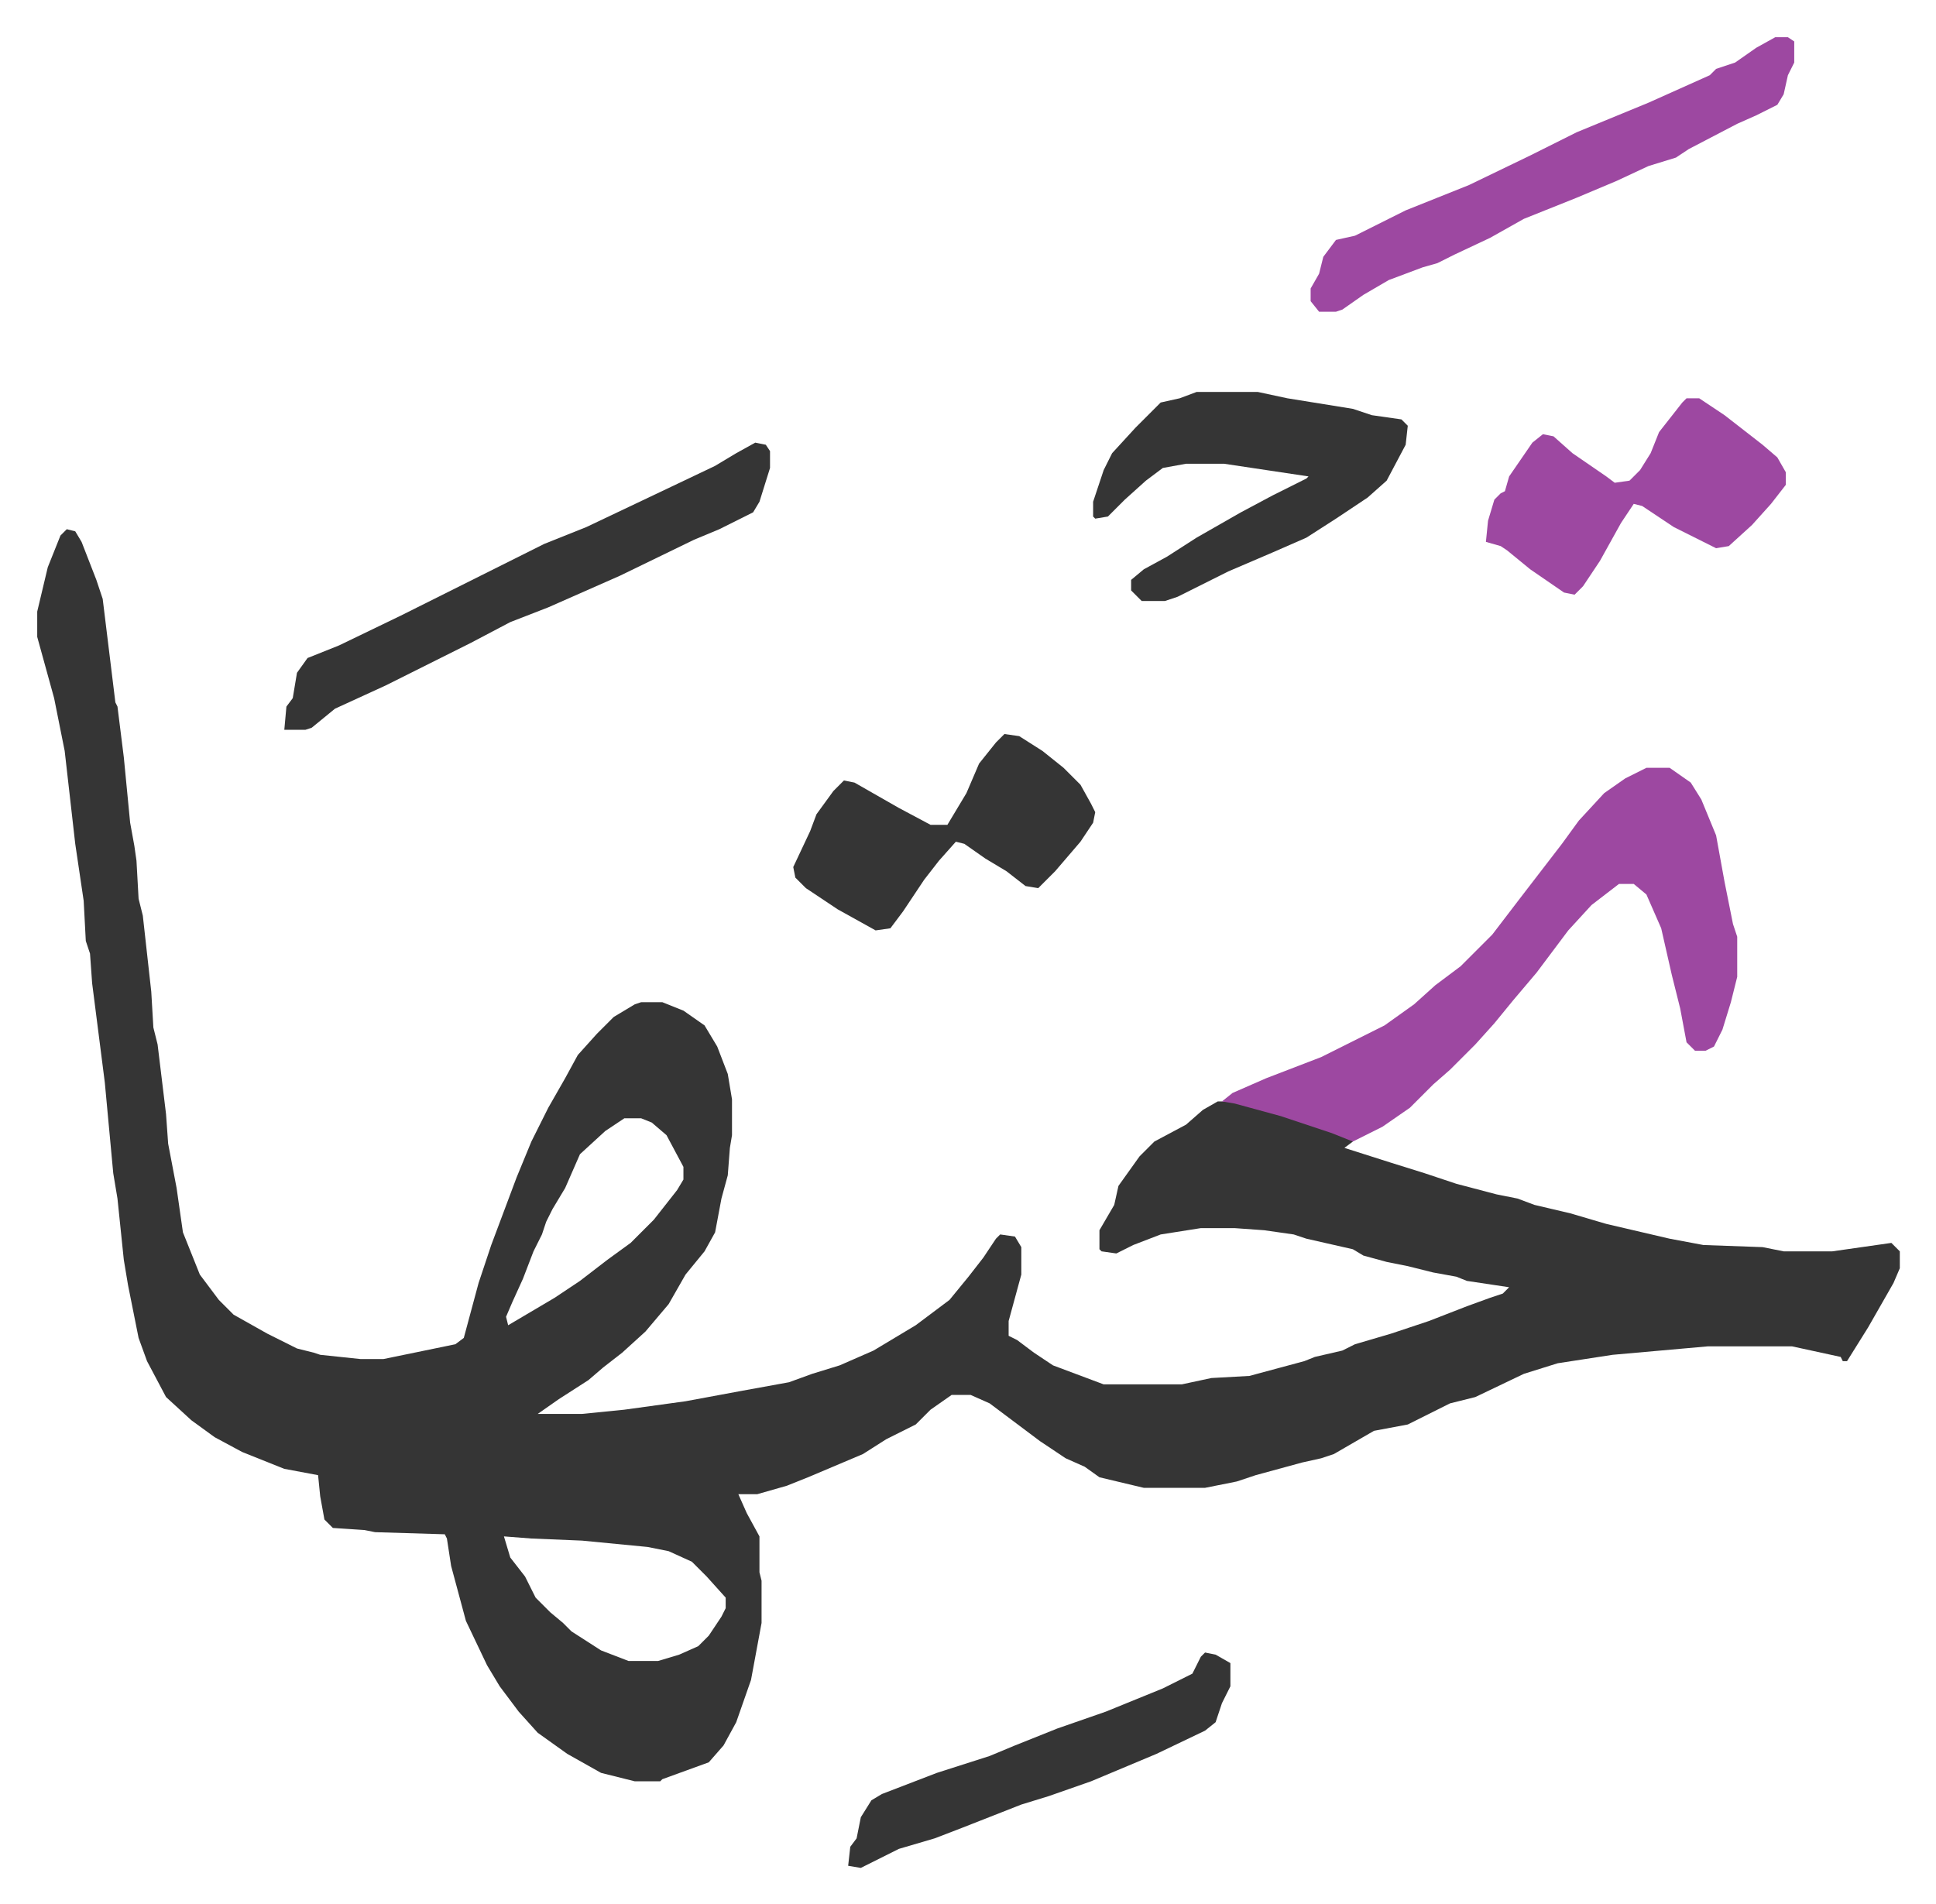 <svg xmlns="http://www.w3.org/2000/svg" role="img" viewBox="-17.63 264.37 916.76 901.76"><path fill="#353535" id="rule_normal" d="M14 515l4 1 3 5 7 18 3 9 6 49 1 2 3 24 3 31 2 11 1 7 1 18 2 8 4 36 1 17 2 8 4 33 1 14 4 21 3 21 8 20 9 12 7 7 16 9 14 7 8 2 3 1 19 2h11l34-7 4-3 7-26 6-18 3-8 9-24 7-17 8-16 8-14 6-11 9-10 8-8 10-6 3-1h10l10 4 10 7 6 10 5 13 2 12v17l-1 6-1 13-3 11-3 16-5 9-9 11-8 14-11 13-11 10-9 7-7 6-14 9-10 7h21l20-2 29-4 27-5 22-4 11-4 13-4 16-7 20-12 16-12 9-11 7-9 6-9 2-2 7 1 3 5v13l-6 22v7l4 2 8 6 9 6 16 6 8 3h37l14-3 18-1 26-7 5-2 13-3 6-3 17-5 18-6 18-7 11-4 6-2 3-3-20-3-5-2-11-2-12-3-10-2-11-3-5-3-22-5-6-2-14-2-14-1h-16l-19 3-13 5-8 4-7-1-1-1v-9l7-12 2-9 10-14 7-7 15-8 8-7 7-4h8l25 7 30 10 1 2-4 3 22 7 16 5 15 5 19 5 10 2 8 3 17 4 17 5 30 7 16 3 28 1 10 2h23l21-3 7-1 4 4v8l-3 7-12 21-10 16h-2l-1-2-23-5h-40l-45 4-26 4-16 5-23 11-12 3-12 6-8 4-16 3-19 11-6 2-9 2-22 6-9 3-15 3h-29l-21-5-7-5-9-4-12-8-12-9-12-9-9-4h-9l-10 7-7 7-14 7-11 7-26 11-10 4-14 4h-9l4 9 6 11v17l1 4v20l-5 27-7 20-6 11-7 8-11 4-11 4-1 1h-12l-16-4-16-9-14-10-9-10-9-12-6-10-10-21-7-26-2-13-1-2-33-1-5-1-15-1-4-4-2-11-1-10-16-3-20-8-13-7-11-8-12-11-9-17-4-11-5-25-2-12-3-29-2-12-4-43-6-47-1-14-2-6-1-19-4-27-5-44-5-25-8-29v-12l5-21 6-15zm264 279l-9 6-12 11-7 16-6 10-3 6-2 6-4 8-5 13-5 11-3 7 1 4 22-13 12-8 13-10 11-8 11-11 11-14 3-5v-6l-8-15-7-6-5-2zm-57 198l3 10 7 9 5 10 7 7 6 5 4 4 14 9 13 5h14l10-3 9-4 5-5 6-9 2-4v-5l-9-10-7-7-11-5-10-2-31-3-24-1z"/><path fill="#9d48a1" id="rule_ikhfa" d="M762 628h11l10 7 5 8 7 17 4 22 4 20 2 6v19l-3 12-4 13-4 8-4 2h-5l-4-4-3-16-4-16-5-22-7-16-6-5h-7l-13 10-11 12-15 20-11 13-9 11-9 10-12 12-8 7-11 11-13 9-14 7-10-4-24-8-22-6-6-1 5-4 16-7 26-10 30-15 14-10 10-9 12-9 15-15 13-17 10-13 10-13 8-11 12-13 10-7z"/><path fill="#353535" id="rule_normal" d="M549 450h29l14 3 31 5 9 3 14 2 3 3-1 9-9 17-9 8-15 10-14 9-16 7-21 9-16 8-8 4-6 2h-11l-5-5v-5l6-5 11-6 14-9 21-12 15-8 16-8 1-1-40-6h-18l-11 2-8 6-10 9-8 8-6 1-1-1v-7l5-15 4-8 11-12 12-12 9-2z"/><path fill="#9d48a1" id="rule_ikhfa" d="M823 282h6l3 2v10l-3 6-2 9-3 5-10 5-9 4-23 12-6 4-13 4-15 7-19 8-25 10-16 9-17 8-8 4-7 2-16 6-12 7-10 7-3 1h-8l-4-5v-6l4-7 2-8 6-8 9-2 24-12 30-12 29-14 22-11 34-14 29-13 3-3 9-3 10-7z"/><path fill="#353535" id="rule_normal" d="M340 474l5 1 2 3v8l-5 16-3 5-16 8-12 5-35 17-34 15-18 7-19 10-16 8-24 12-24 11-11 9-3 1h-10l1-11 3-4 2-12 5-7 15-6 29-14 68-34 20-8 40-19 21-10 10-6z"/><path fill="#9d48a1" id="rule_ikhfa" d="M781 453h6l12 8 18 14 7 6 4 7v6l-7 9-9 10-11 10-6 1-20-10-15-10-4-1-6 9-10 18-8 12-4 4-5-1-16-11-11-9-3-2-7-2 1-10 3-10 3-3 2-1 2-7 11-16 5-4 5 1 9 8 16 11 4 3 7-1 5-5 5-8 4-10 11-14z"/><path fill="#353535" id="rule_normal" d="M458 612l7 1 11 7 10 8 8 8 5 9 2 4-1 5-6 9-12 14-8 8-6-1-9-7-10-6-10-7-4-1-8 9-7 9-10 15-6 8-7 1-18-10-15-10-5-5-1-5 8-17 3-8 8-11 5-5 5 1 21 12 15 8h8l9-15 3-7 3-7 8-10zm95 435l5 1 7 4v11l-4 8-3 9-5 4-23 11-31 13-20 7-13 4-28 11-13 5-17 5-18 9-6-1 1-9 3-4 2-10 5-8 5-3 26-10 25-8 12-5 20-8 23-8 27-11 14-7 4-8z"/></svg>
